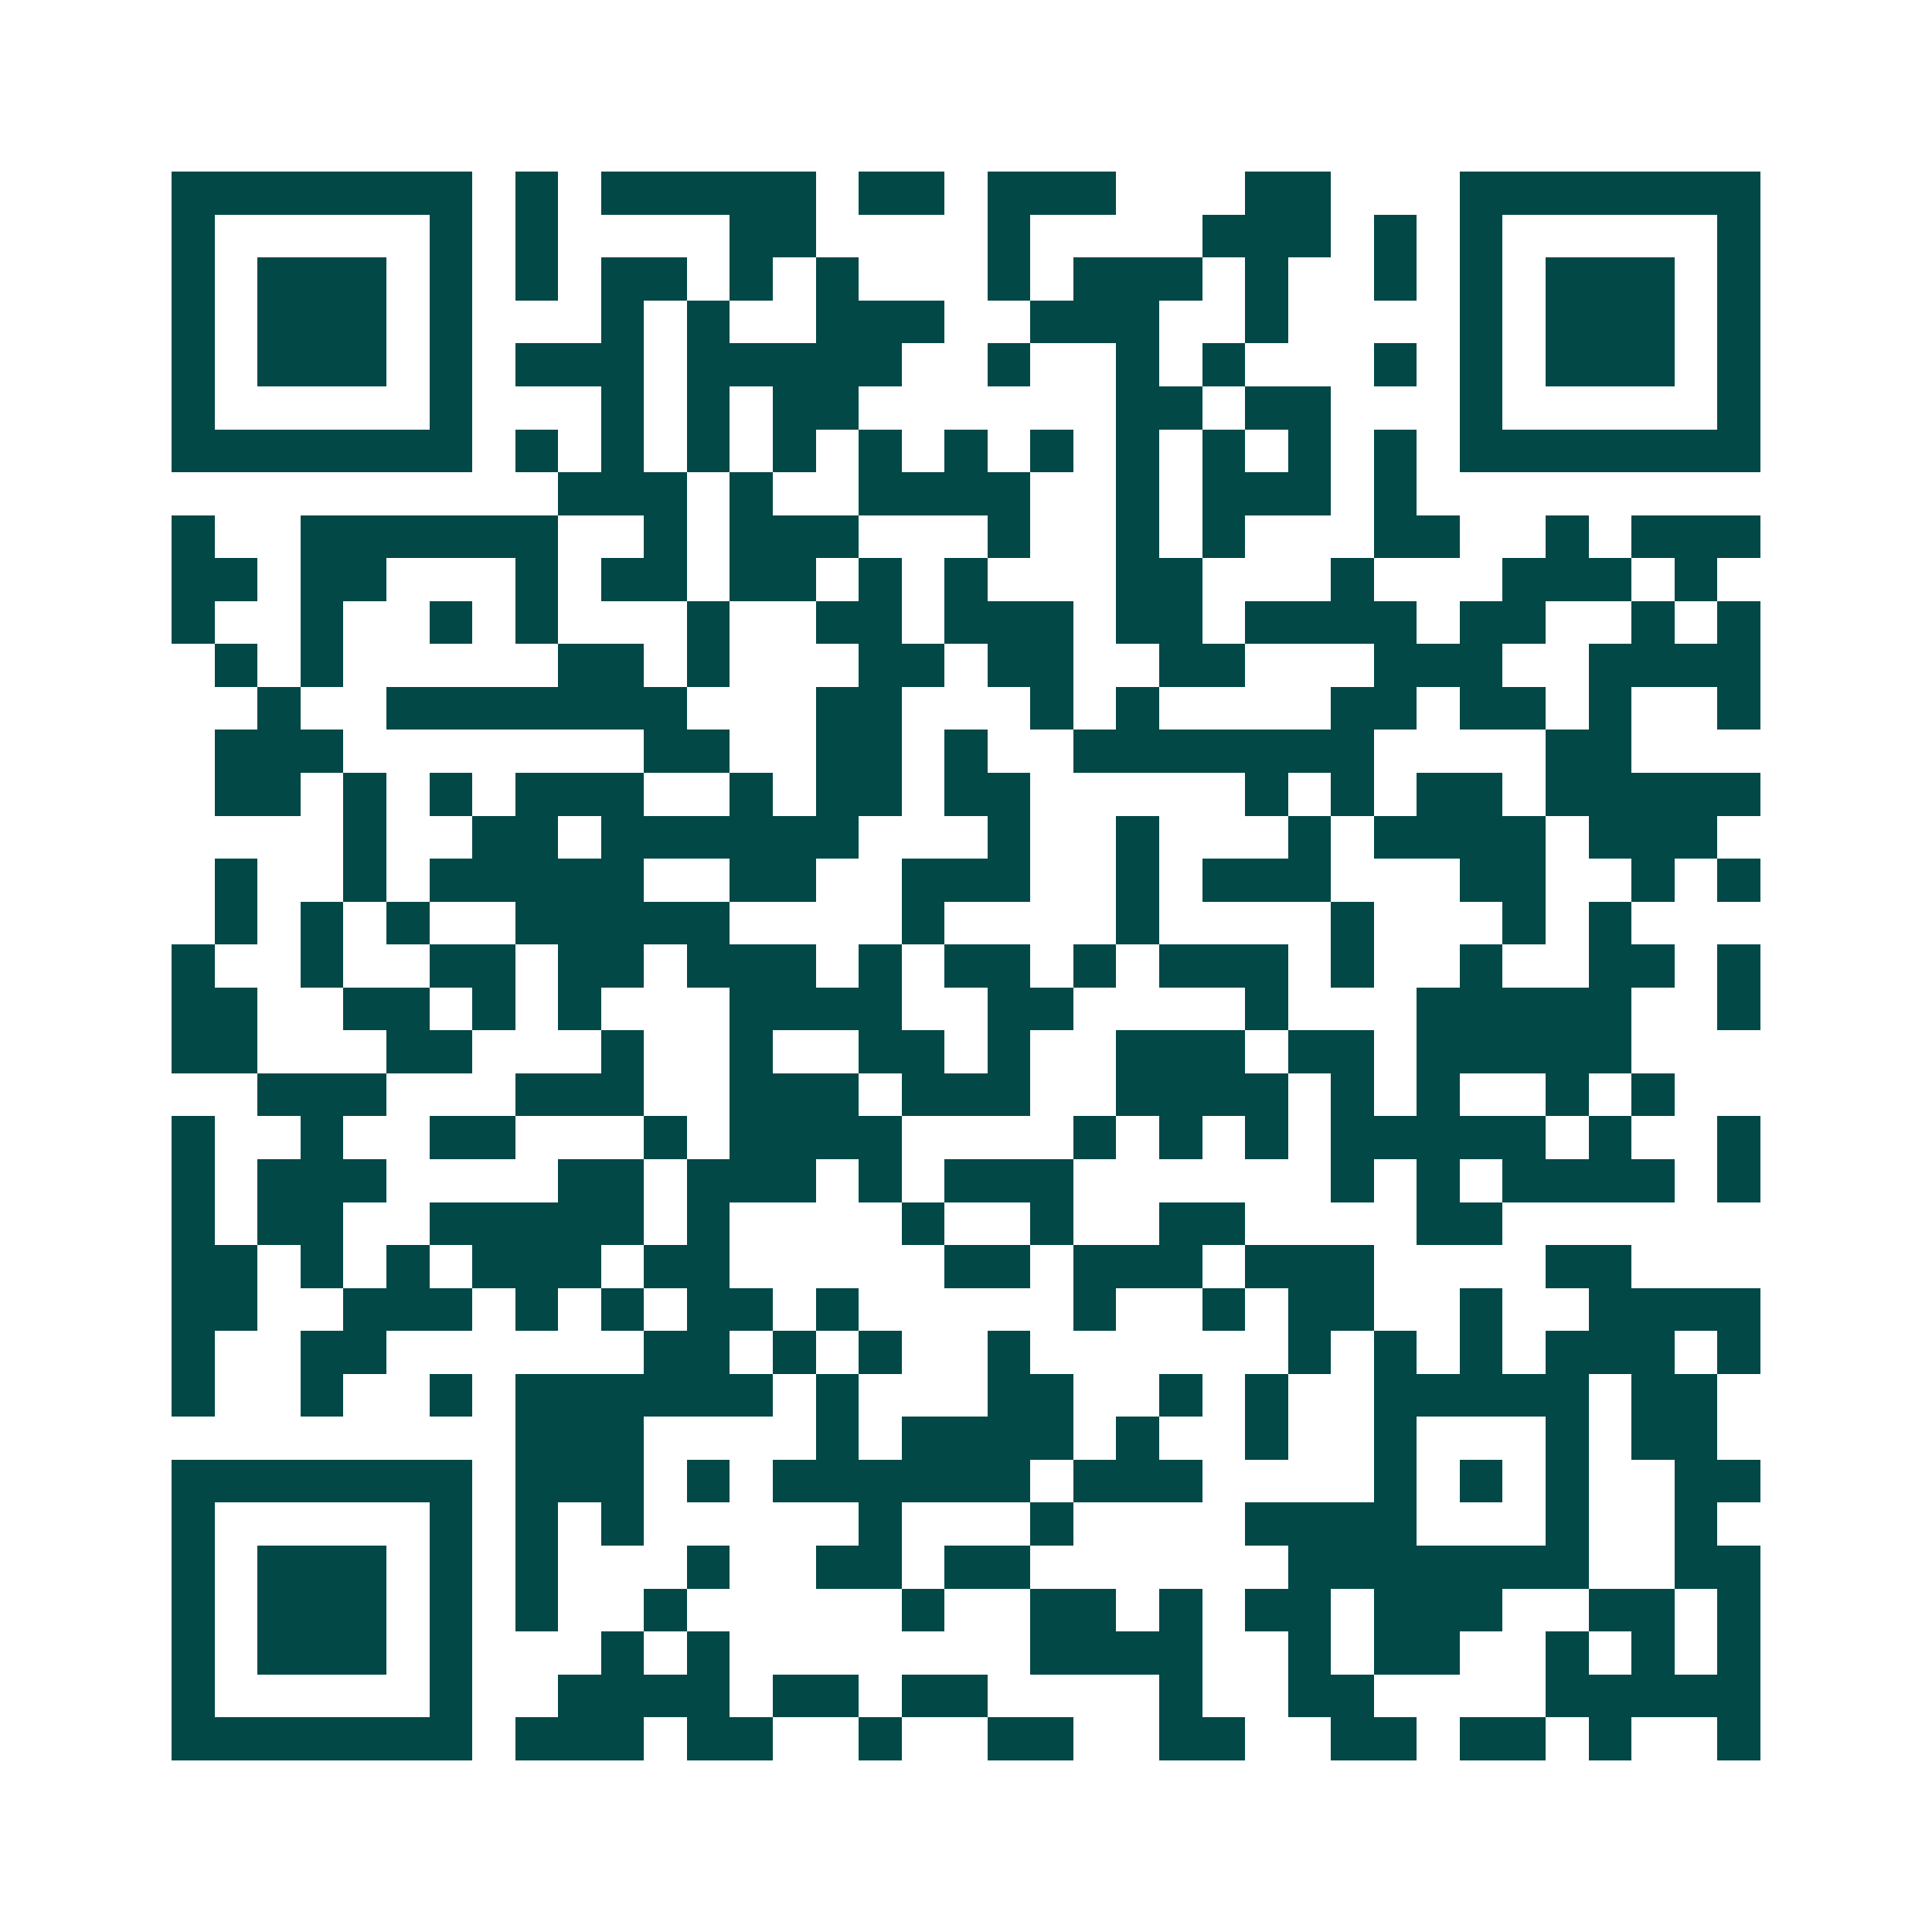 <svg xmlns="http://www.w3.org/2000/svg" width="200" height="200" viewBox="0 0 45 45" shape-rendering="crispEdges"><path fill="#ffffff" d="M0 0h45v45H0z"/><path stroke="#014847" d="M4 4.5h7m1 0h1m1 0h5m1 0h2m1 0h3m3 0h2m3 0h7M4 5.5h1m5 0h1m1 0h1m4 0h2m4 0h1m4 0h3m1 0h1m1 0h1m5 0h1M4 6.5h1m1 0h3m1 0h1m1 0h1m1 0h2m1 0h1m1 0h1m3 0h1m1 0h3m1 0h1m2 0h1m1 0h1m1 0h3m1 0h1M4 7.5h1m1 0h3m1 0h1m3 0h1m1 0h1m2 0h3m2 0h3m2 0h1m4 0h1m1 0h3m1 0h1M4 8.5h1m1 0h3m1 0h1m1 0h3m1 0h5m2 0h1m2 0h1m1 0h1m3 0h1m1 0h1m1 0h3m1 0h1M4 9.5h1m5 0h1m3 0h1m1 0h1m1 0h2m6 0h2m1 0h2m3 0h1m5 0h1M4 10.5h7m1 0h1m1 0h1m1 0h1m1 0h1m1 0h1m1 0h1m1 0h1m1 0h1m1 0h1m1 0h1m1 0h1m1 0h7M13 11.5h3m1 0h1m2 0h4m2 0h1m1 0h3m1 0h1M4 12.5h1m2 0h6m2 0h1m1 0h3m3 0h1m2 0h1m1 0h1m3 0h2m2 0h1m1 0h3M4 13.5h2m1 0h2m3 0h1m1 0h2m1 0h2m1 0h1m1 0h1m3 0h2m3 0h1m3 0h3m1 0h1M4 14.5h1m2 0h1m2 0h1m1 0h1m3 0h1m2 0h2m1 0h3m1 0h2m1 0h4m1 0h2m2 0h1m1 0h1M5 15.5h1m1 0h1m5 0h2m1 0h1m3 0h2m1 0h2m2 0h2m3 0h3m2 0h4M6 16.5h1m2 0h7m3 0h2m3 0h1m1 0h1m4 0h2m1 0h2m1 0h1m2 0h1M5 17.5h3m7 0h2m2 0h2m1 0h1m2 0h7m4 0h2M5 18.5h2m1 0h1m1 0h1m1 0h3m2 0h1m1 0h2m1 0h2m5 0h1m1 0h1m1 0h2m1 0h5M8 19.5h1m2 0h2m1 0h6m3 0h1m2 0h1m3 0h1m1 0h4m1 0h3M5 20.5h1m2 0h1m1 0h5m2 0h2m2 0h3m2 0h1m1 0h3m3 0h2m2 0h1m1 0h1M5 21.5h1m1 0h1m1 0h1m2 0h5m4 0h1m4 0h1m4 0h1m3 0h1m1 0h1M4 22.5h1m2 0h1m2 0h2m1 0h2m1 0h3m1 0h1m1 0h2m1 0h1m1 0h3m1 0h1m2 0h1m2 0h2m1 0h1M4 23.5h2m2 0h2m1 0h1m1 0h1m3 0h4m2 0h2m4 0h1m3 0h5m2 0h1M4 24.5h2m3 0h2m3 0h1m2 0h1m2 0h2m1 0h1m2 0h3m1 0h2m1 0h5M6 25.5h3m3 0h3m2 0h3m1 0h3m2 0h4m1 0h1m1 0h1m2 0h1m1 0h1M4 26.5h1m2 0h1m2 0h2m3 0h1m1 0h4m4 0h1m1 0h1m1 0h1m1 0h5m1 0h1m2 0h1M4 27.5h1m1 0h3m4 0h2m1 0h3m1 0h1m1 0h3m6 0h1m1 0h1m1 0h4m1 0h1M4 28.5h1m1 0h2m2 0h5m1 0h1m4 0h1m2 0h1m2 0h2m4 0h2M4 29.5h2m1 0h1m1 0h1m1 0h3m1 0h2m5 0h2m1 0h3m1 0h3m4 0h2M4 30.5h2m2 0h3m1 0h1m1 0h1m1 0h2m1 0h1m5 0h1m2 0h1m1 0h2m2 0h1m2 0h4M4 31.5h1m2 0h2m6 0h2m1 0h1m1 0h1m2 0h1m6 0h1m1 0h1m1 0h1m1 0h3m1 0h1M4 32.5h1m2 0h1m2 0h1m1 0h6m1 0h1m3 0h2m2 0h1m1 0h1m2 0h5m1 0h2M12 33.5h3m4 0h1m1 0h4m1 0h1m2 0h1m2 0h1m3 0h1m1 0h2M4 34.5h7m1 0h3m1 0h1m1 0h6m1 0h3m4 0h1m1 0h1m1 0h1m2 0h2M4 35.5h1m5 0h1m1 0h1m1 0h1m5 0h1m3 0h1m4 0h4m3 0h1m2 0h1M4 36.5h1m1 0h3m1 0h1m1 0h1m3 0h1m2 0h2m1 0h2m6 0h7m2 0h2M4 37.5h1m1 0h3m1 0h1m1 0h1m2 0h1m5 0h1m2 0h2m1 0h1m1 0h2m1 0h3m2 0h2m1 0h1M4 38.5h1m1 0h3m1 0h1m3 0h1m1 0h1m7 0h4m2 0h1m1 0h2m2 0h1m1 0h1m1 0h1M4 39.5h1m5 0h1m2 0h4m1 0h2m1 0h2m4 0h1m2 0h2m4 0h5M4 40.5h7m1 0h3m1 0h2m2 0h1m2 0h2m2 0h2m2 0h2m1 0h2m1 0h1m2 0h1"/></svg>
